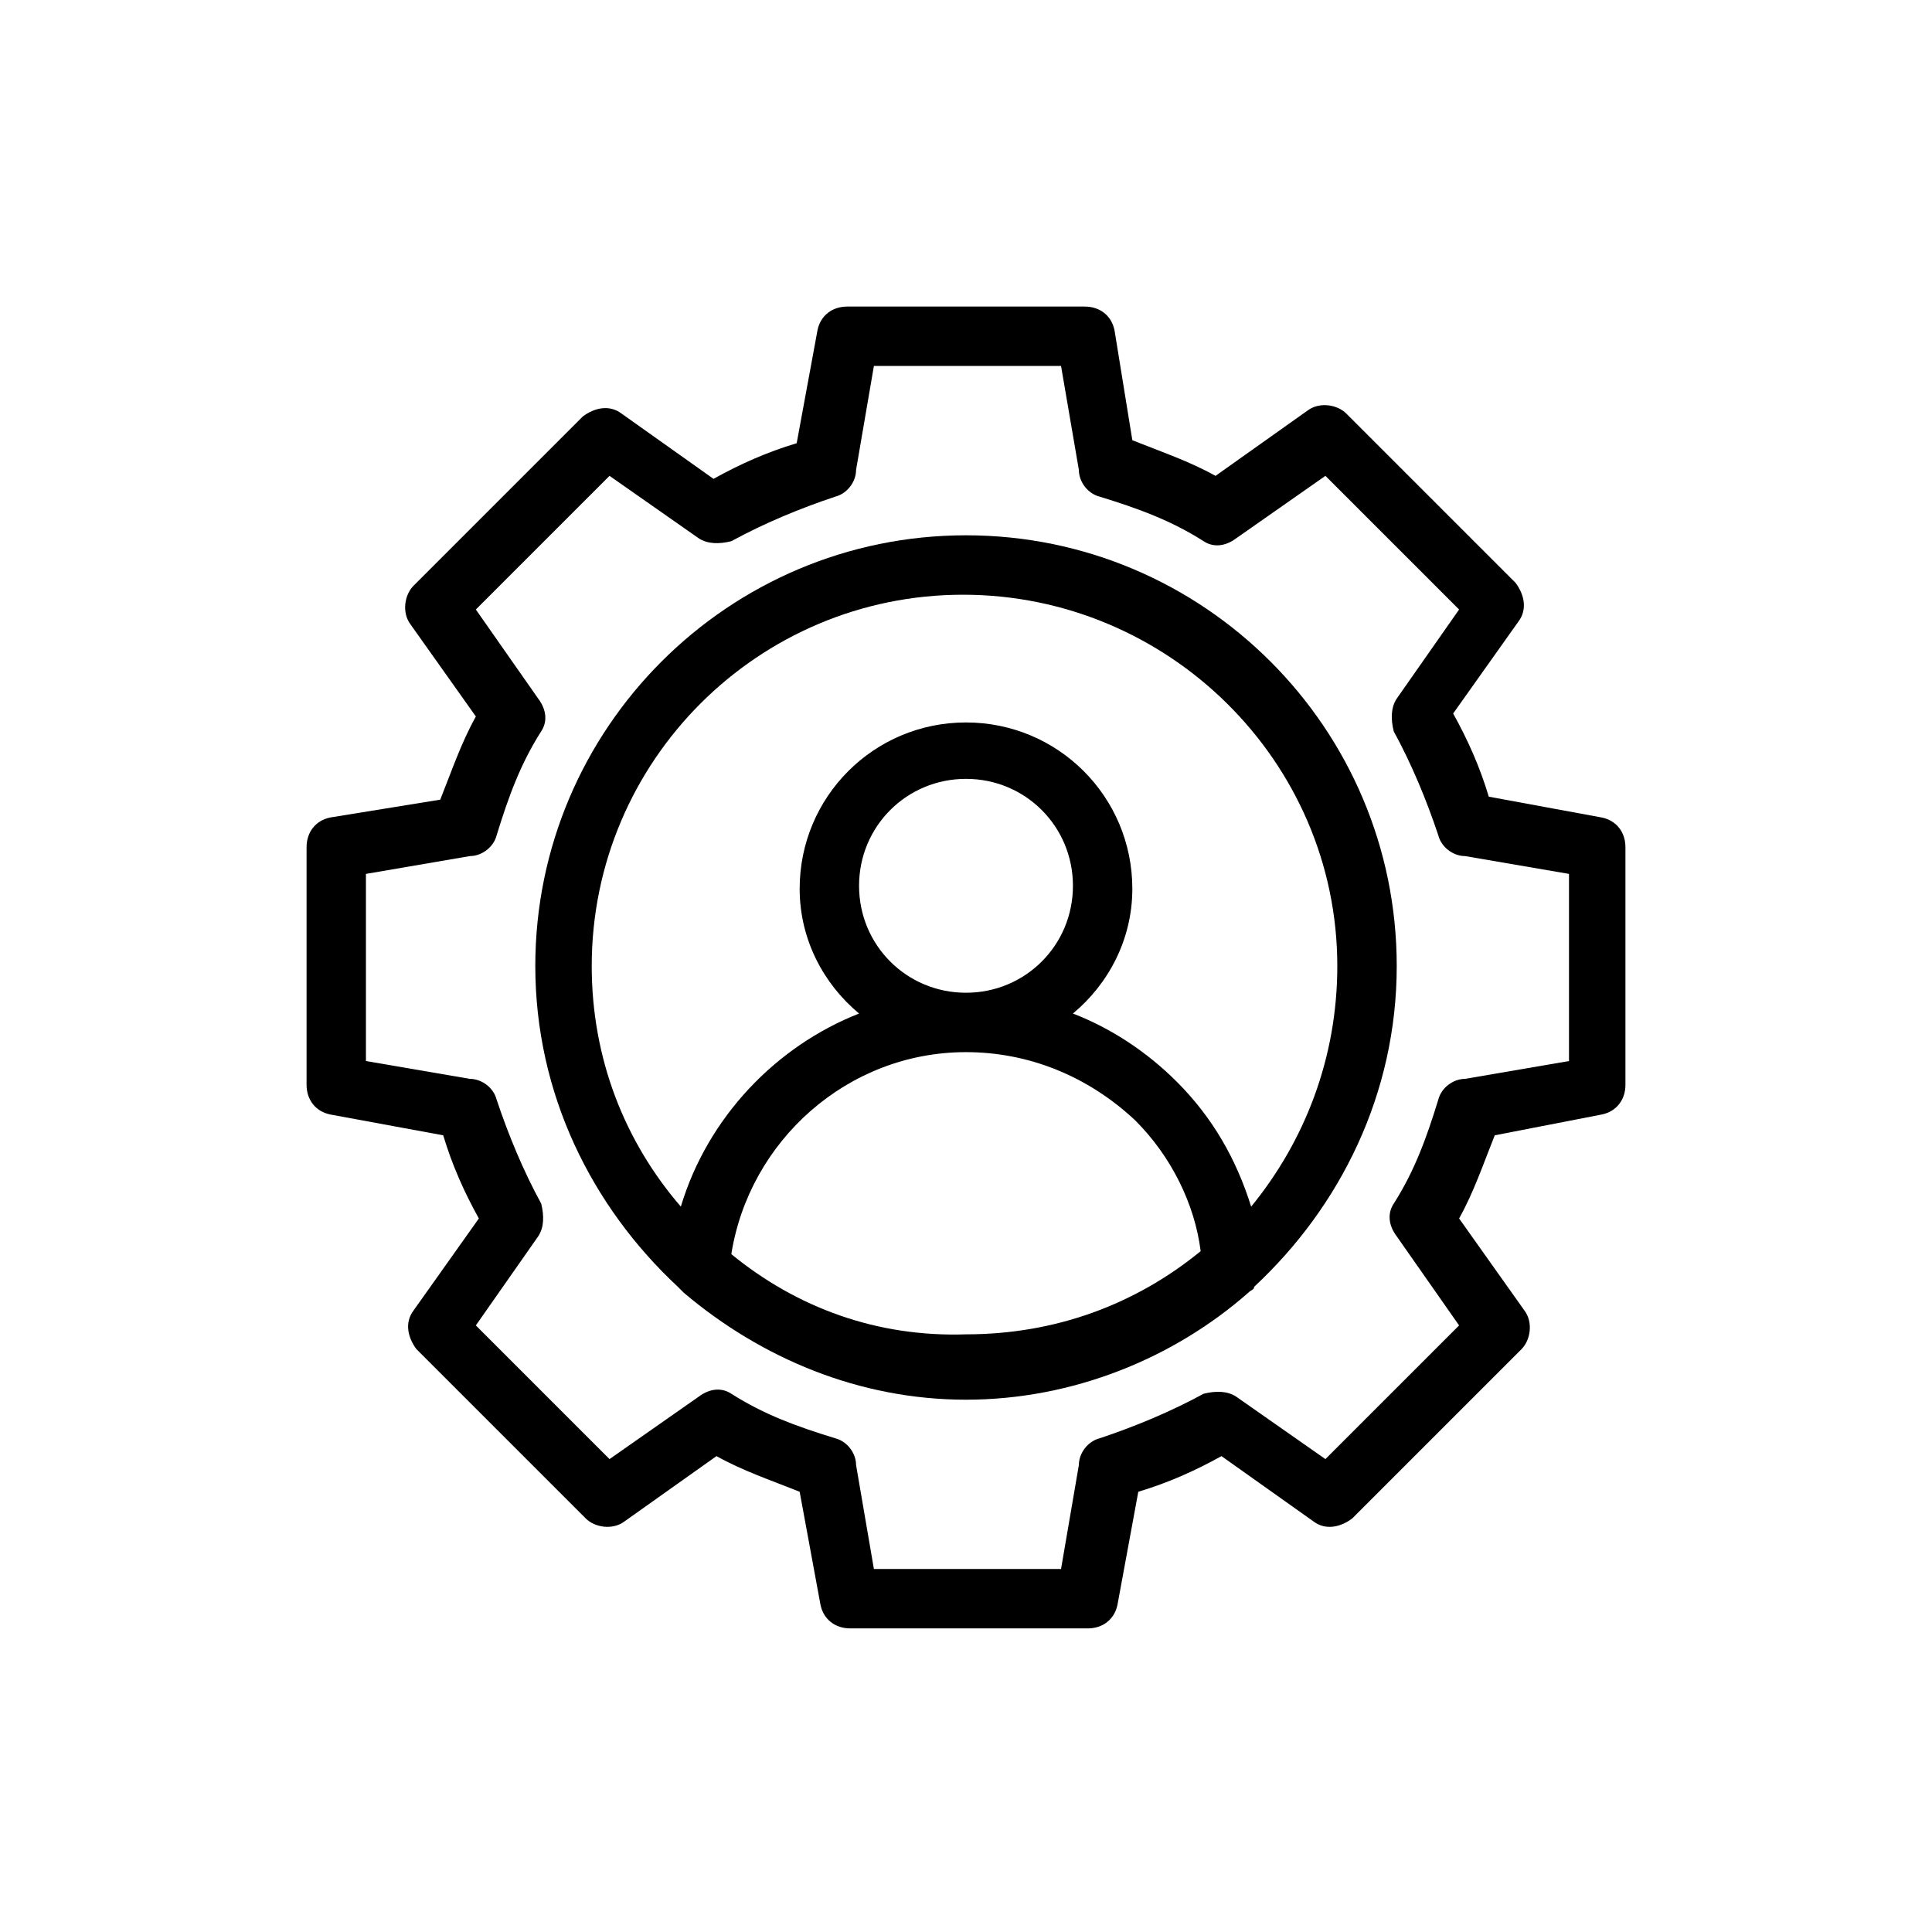<?xml version="1.0" encoding="UTF-8"?>
<!-- Uploaded to: SVG Repo, www.svgrepo.com, Generator: SVG Repo Mixer Tools -->
<svg fill="#000000" width="800px" height="800px" version="1.1" viewBox="144 144 512 512" xmlns="http://www.w3.org/2000/svg">
 <g>
  <path d="m568.46 439.36c3.938-0.789 6.297-3.938 6.297-7.871v-62.977c0-3.938-2.363-7.086-6.297-7.871l-29.914-5.512c-2.363-7.871-5.512-14.957-9.445-22.043l17.32-24.402c2.363-3.148 1.574-7.086-0.789-10.234l-44.871-44.871c-2.363-2.363-7.086-3.148-10.234-0.789l-24.402 17.32c-7.086-3.938-14.168-6.297-22.043-9.445l-4.723-29.125c-0.789-3.938-3.938-6.297-7.871-6.297h-62.977c-3.938 0-7.086 2.363-7.871 6.297l-5.512 29.914c-7.871 2.363-14.957 5.512-22.043 9.445l-24.402-17.32c-3.148-2.363-7.086-1.574-10.234 0.789l-44.871 44.871c-2.363 2.363-3.148 7.086-0.789 10.234l17.32 24.402c-3.938 7.086-6.297 14.168-9.445 22.043l-29.125 4.719c-3.938 0.789-6.297 3.938-6.297 7.871v62.977c0 3.938 2.363 7.086 6.297 7.871l29.914 5.512c2.363 7.871 5.512 14.957 9.445 22.043l-17.32 24.402c-2.363 3.148-1.574 7.086 0.789 10.234l44.871 44.871c2.363 2.363 7.086 3.148 10.234 0.789l24.402-17.32c7.086 3.938 14.168 6.297 22.043 9.445l5.512 29.914c0.789 3.938 3.938 6.297 7.871 6.297h62.977c3.938 0 7.086-2.363 7.871-6.297l5.512-29.914c7.871-2.363 14.957-5.512 22.043-9.445l24.402 17.32c3.148 2.363 7.086 1.574 10.234-0.789l44.871-44.871c2.363-2.363 3.148-7.086 0.789-10.234l-17.32-24.402c3.938-7.086 6.297-14.168 9.445-22.043zm-43.297-3.938c-3.148 10.234-6.297 18.895-11.809 27.551-1.574 2.363-1.574 5.512 0.789 8.66l16.531 23.617-35.426 35.426-23.617-16.531c-2.363-1.574-5.512-1.574-8.66-0.789-8.66 4.723-18.105 8.66-27.551 11.809-3.148 0.789-5.512 3.938-5.512 7.086l-4.723 27.551h-49.594l-4.723-27.551c0-3.148-2.363-6.297-5.512-7.086-10.234-3.148-18.895-6.297-27.551-11.809-2.363-1.574-5.512-1.574-8.66 0.789l-23.617 16.531-35.426-35.426 16.531-23.617c1.574-2.363 1.574-5.512 0.789-8.66-4.723-8.66-8.66-18.105-11.809-27.551-0.789-3.148-3.938-5.512-7.086-5.512l-27.551-4.723v-49.594l27.551-4.723c3.148 0 6.297-2.363 7.086-5.512 3.148-10.234 6.297-18.895 11.809-27.551 1.574-2.363 1.574-5.512-0.789-8.66l-16.531-23.617 35.426-35.426 23.617 16.531c2.363 1.574 5.512 1.574 8.66 0.789 8.66-4.723 18.105-8.66 27.551-11.809 3.148-0.789 5.512-3.938 5.512-7.086l4.723-27.551h49.594l4.723 27.551c0 3.148 2.363 6.297 5.512 7.086 10.234 3.148 18.895 6.297 27.551 11.809 2.363 1.574 5.512 1.574 8.66-0.789l23.617-16.531 35.426 35.426-16.531 23.617c-1.574 2.363-1.574 5.512-0.789 8.66 4.723 8.66 8.66 18.105 11.809 27.551 0.789 3.148 3.938 5.512 7.086 5.512l27.551 4.723v49.594l-27.551 4.723c-3.148 0.004-6.301 2.363-7.086 5.512z"/>
  <path d="m400 285.86c-62.977 0-114.14 51.168-114.14 114.14 0 33.852 14.957 63.762 37.785 85.02l1.574 1.574c20.469 17.32 46.445 28.34 74.785 28.34s55.105-11.02 74.785-28.34c0.789-0.789 1.574-0.789 1.574-1.574 22.828-21.254 37.785-51.168 37.785-85.02 0-62.977-51.168-114.14-114.14-114.14zm-62.191 190.5c4.723-29.914 30.699-53.531 62.188-53.531 16.531 0 32.273 6.297 44.871 18.105 9.445 9.445 15.742 22.043 17.32 34.637-17.32 14.168-38.574 22.043-62.188 22.043-23.617 0.789-44.871-7.082-62.191-21.254zm62.191-69.273c-15.742 0-28.34-12.594-28.34-28.34 0-15.742 12.594-28.34 28.34-28.34 15.742 0 28.34 12.594 28.34 28.34-0.004 15.746-12.598 28.34-28.34 28.34zm75.57 56.68c-3.938-12.594-10.234-23.617-19.68-33.062-7.871-7.871-17.32-14.168-27.551-18.105 9.445-7.871 15.742-19.68 15.742-33.062 0-24.402-19.68-44.082-44.082-44.082s-44.082 19.68-44.082 44.082c0 13.383 6.297 25.191 15.742 33.062-22.043 8.66-40.148 27.551-47.23 51.168-14.957-17.32-23.617-39.359-23.617-63.762 0-54.316 44.082-98.398 98.398-98.398 54.316-0.004 99.188 44.078 99.188 98.398 0 24.402-8.66 46.445-22.828 63.762z"/>
 </g>
</svg>